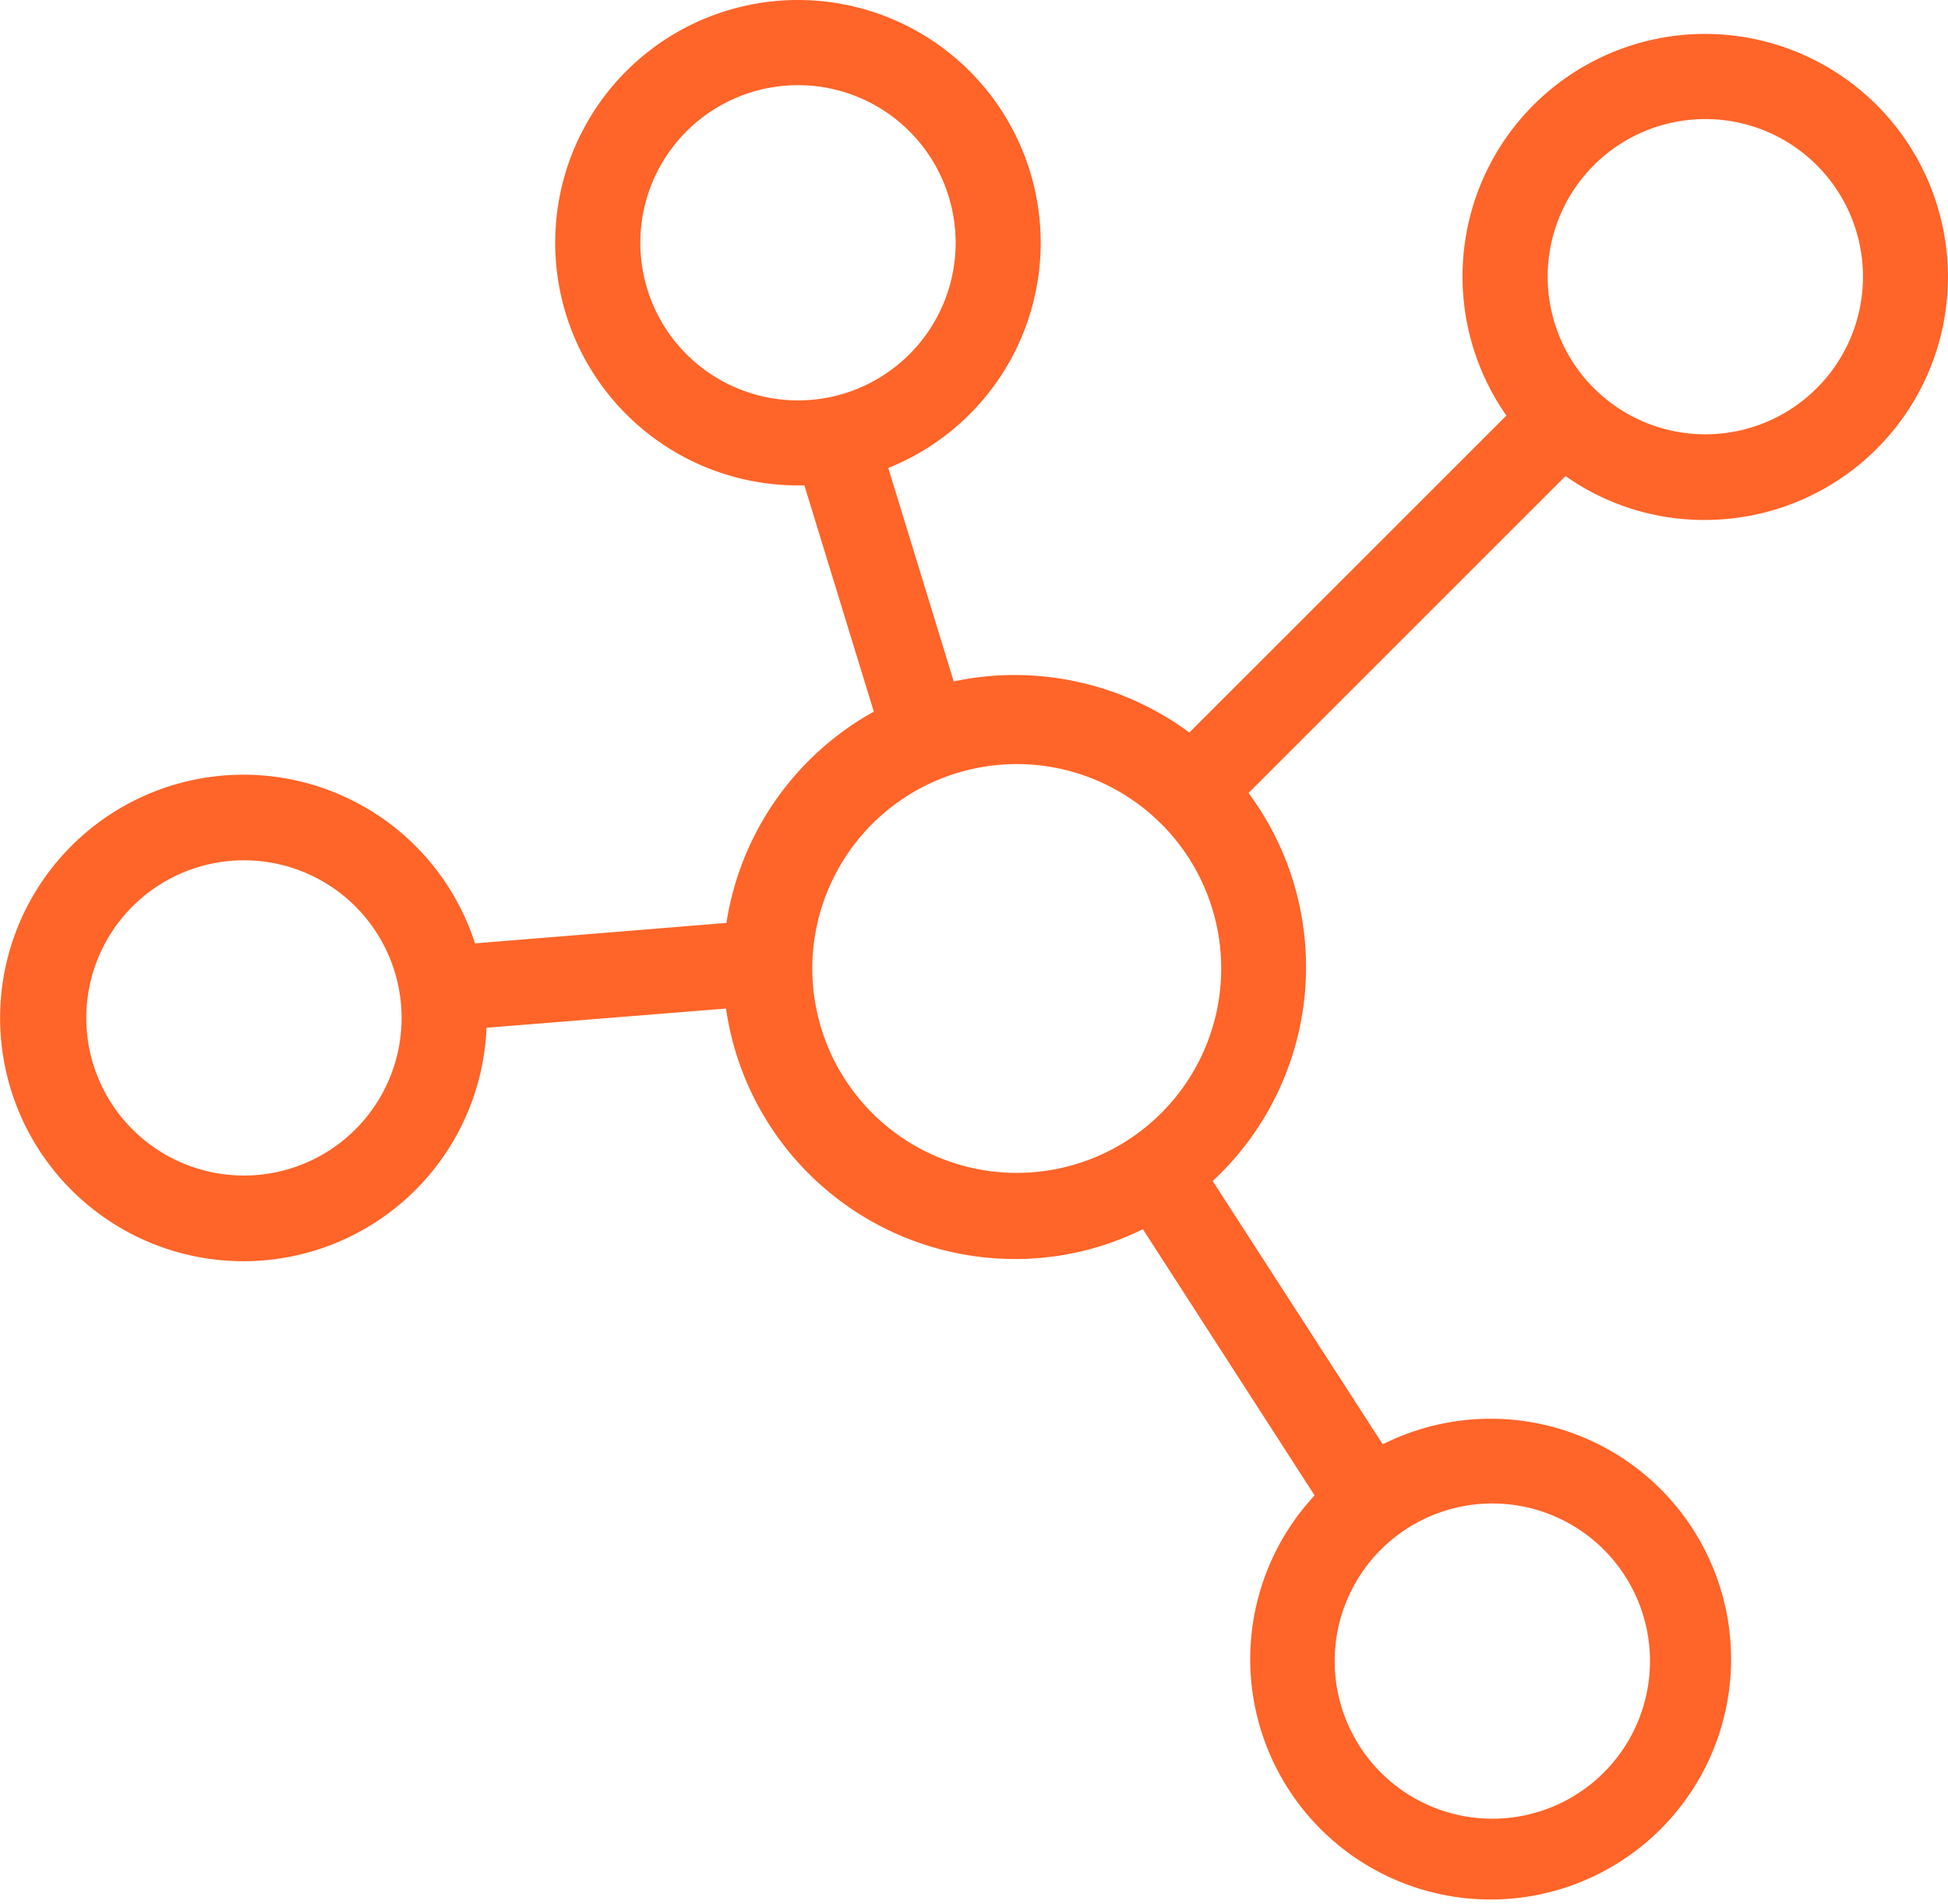 <svg xmlns="http://www.w3.org/2000/svg" width="24.355" height="23.809" viewBox="0 0 24.355 23.809"><path id="atom" d="M21.315.517A3.033,3.033,0,0,0,18.828,5.29L14.864,9.253a3.675,3.675,0,0,0-2.946-.639L11.1,5.945a3.035,3.035,0,1,0-1.129.218h.08l.868,2.829a3.662,3.662,0,0,0-1.843,2.642l-3.143.256a3.042,3.042,0,1,0,.144,1.055l2.994-.24a3.652,3.652,0,0,0,3.612,3.132,3.6,3.6,0,0,0,1.6-.373l2.147,3.329a3.006,3.006,0,1,0,.852-.639l-2.126-3.292a3.653,3.653,0,0,0,.448-4.853l3.963-3.963a3,3,0,0,0,1.737.549A3.039,3.039,0,0,0,21.315.517ZM8,3.127A1.971,1.971,0,1,1,9.969,5.1,1.971,1.971,0,0,1,8,3.127ZM20.623,20.865a1.971,1.971,0,1,1-1.971-1.971A1.971,1.971,0,0,1,20.623,20.865ZM3.044,14.793a1.971,1.971,0,1,1,1.971-1.971A1.971,1.971,0,0,1,3.044,14.793Zm11.09-.469-.074.048a2.556,2.556,0,1,1,.074-.048Zm7.181-8.8a1.971,1.971,0,1,1,1.971-1.971A1.971,1.971,0,0,1,21.315,5.524Zm0,0" transform="translate(0.006 -0.093)" fill="#ff6428"></path></svg>